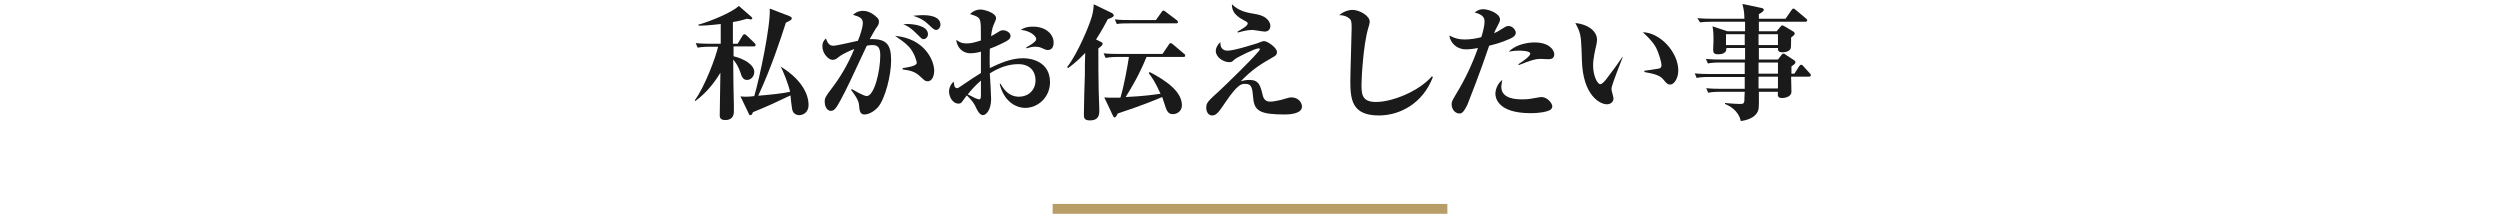 <?xml version="1.0" encoding="utf-8"?>
<svg version="1.1" xmlns="http://www.w3.org/2000/svg" width="760px" height="65px" viewBox="0 0 760 65">
	<style type="text/css">
		.st0{fill:#b89d66;}
		.st1{fill:#1a1a1a;}
	</style>
	<rect class="st0" x="320" y="62" width="120" height="3"/>
	<g class="st1">
		<path d="M224.3,13.2l1.4-2.3c0.2-0.2,0.3-0.5,0.6-0.5c0.2,0,0.5,0.2,0.7,0.4l2.4,2.3c0.3,0.3,0.3,0.5,0.3,0.6c0,0.4-0.3,0.4-0.6,0.4H223c0,0.5,0,2.5,0,3c3,0.7,6.3,2.5,6.3,4.8c0,1.2-0.9,2.4-2.2,2.4c-1.2,0-1.6-0.9-2.1-2.5c-0.5-1.4-1.1-2.5-2.1-3.7c0,5.4,0.1,9.2,0.2,14.1c0,0.6,0,1.3,0,1.7c0,1.1-0.4,2.6-2.6,2.6c-1.7,0-1.7-1-1.7-1.5c0-1.8,0.2-11.4,0.2-12.9c-2.1,3.5-4.5,6.3-7.6,8.6l-0.2-0.2c3-4,6.4-13.1,7.1-16.3h-2.1c-2.3,0-3.2,0.1-4.1,0.3l-0.6-1.4c1.8,0.2,3.6,0.2,5.4,0.2h2.2l0-6c-3.4,0.4-5.3,0.5-6.7,0.5l-0.1-0.3c3.3-0.9,10.1-3.6,12.3-5.7l3.8,3.3c0.2,0.2,0.3,0.3,0.3,0.5c0,0.2-0.3,0.3-0.5,0.3c-0.2,0-1-0.2-1.1-0.2c-1.1,0.3-2.3,0.7-4.3,1l0,6.6H224.3z M237.4,20.3c5.9,3.6,8.4,8,8.4,11.6c0,2.5-1.9,3.1-2.8,3.1c-1.1,0-2-0.6-2.2-1.9c-0.2-1.1-0.4-3-0.5-4.1c-5.7,2.7-6.3,3-11.4,5.1c-0.3,0.8-0.5,0.9-0.8,0.9c-0.2,0-0.4-0.1-0.5-0.5l-2.5-5.2c0.5,0,0.8,0.1,1.3,0.1c0.6,0,1.6,0,2.9-0.2c1.6-5.4,5-21.4,4.7-26.6l6,2.3c0.4,0.2,0.7,0.3,0.7,0.7c0,0.4-0.2,0.5-1.8,1.3c-1.5,4.7-4.4,13.6-8.4,22.2c3.6-0.3,7.5-0.7,9.7-1.2c-0.5-2.2-2.1-6.3-2.9-7.7L237.4,20.3z"/>
		<path d="M259,27.1c1,0.6,3.6,2.1,4.5,2.1c2.2,0,4.1-7.3,4.1-12.4c0-2.7-1-3.1-2.5-3.1c-0.6,0-1,0.1-1.6,0.2c-5,10.7-6,12.9-8,16.6c-1.3,2.4-1.9,3.2-2.9,3.2c-1.5,0-1.9-1.9-1.9-2.8c0-1,0.2-1.5,2.2-4.1c2.3-3,4.8-7,6.8-11.9c-0.8,0.3-3.3,1.3-4.7,2.4c-0.6,0.5-1.1,0.9-1.9,0.9c-1.3,0-3.1-2-3.1-4.1c0-1.3,0.6-2,1.1-2.4c0.6,1.9,1.4,2.2,2.3,2.2c0.9,0,6-1.2,7.4-1.5c0.6-1.4,1.5-4,1.5-5.4c0-1.5-1-1.9-3-2.5c0.6-0.5,1.5-1.2,3.1-1.2c1.9,0,3.5,1.3,4.3,2.1c0.2,0.2,0.5,0.5,0.5,1.2c0,0.8-0.3,1.2-0.9,2c-0.5,0.8-1.3,2.2-1.9,3.3c5.2-0.2,6.5,1.7,6.5,6.5c0,4.5-1.8,11.6-4,14.2c-1.3,1.4-2.9,2.2-4.1,2.2c-1,0-1.5-0.6-1.6-2.4c-0.1-1.2-0.2-2.1-2.5-5.1L259,27.1z M274.4,20.7c1.4-0.2,4.3-0.6,4.3-1.6c0-0.5-0.8-3.2-2.4-4.9c-1.2-1.3-2.9-2.4-4.2-3.3c9,0.8,11.9,7.5,11.9,10.6c0,1.1-0.4,3.2-2,3.2c-0.7,0-0.9-0.2-2.1-1.3c-1.7-1.7-3.3-2-5.5-2.3L274.4,20.7z M275.9,7.3c1.5,0,6.2,0.4,6.2,3.1c0,0.8-0.6,1.5-1.4,1.5c-0.4,0-0.6-0.2-2.1-1.7c-2.1-2.1-3.2-2.5-4-2.8C275.3,7.3,275.6,7.3,275.9,7.3z M280.5,4.6c0.9,0,5.4,0,5.4,2.9c0,0.8-0.6,1.6-1.3,1.6c-0.6,0-0.8-0.2-2.5-1.8c-1.7-1.6-3.3-2.1-4.5-2.5C278.6,4.7,279.4,4.6,280.5,4.6z"/>
		<path d="M304.2,25.5c1,1.8,2.6,3.9,5.6,3.9c2.7,0,5-1.9,5-5c0-2.6-1.6-4.9-5.2-4.9c-3,0-5.8,1-8.7,2.8c0.1,1.3,0.4,6.7,0.4,7.8c0,3.3-1.5,4.9-2.5,4.9c-1.1,0-1.9-1.9-2.1-2.3c-0.8-1.9-2.4-3.3-2.8-3.7c-0.6,0.8-0.7,0.9-1.4,1.9c-0.2,0.3-0.5,0.6-1.1,0.6c-1.9,0-2.9-2.2-2.9-3.7c0-0.2,0-1.7,1.4-3c0.1,0.3,0.2,1.5,0.4,1.7c0.2,0.2,0.5,0.3,0.6,0.3c0.3,0,0.4,0,1.5-0.8c2.8-1.9,4.3-2.9,5.8-3.8v-6.5c-0.6,0.2-2,0.5-3.2,0.5c-2.3,0-4.1-1.7-4.3-4.1c1.1,0.8,1.7,1.1,3.1,1.1c1,0,2-0.1,4.4-0.9c0-4.3,0-5.2-0.3-6.2c-0.3-1-1.6-1.4-3-1.8c0.8-0.9,2-1.4,3.2-1.4c1.1,0,4.7,1,4.7,2.6c0,0.4-0.1,0.6-0.8,2.2c-0.4,1-0.6,2.2-0.7,3.3c0.3-0.2,0.8-0.4,1.4-0.8c1.3-0.8,1.5-1,2.2-1c1,0,2.3,0.7,2.3,1.7c0,0.9-0.6,1.4-3,2.5c-1.2,0.6-2.2,1-3.3,1.4c0,1.2-0.1,2.7,0,5.9c2.9-1.4,6.4-3,10.1-3c2.8,0,8.2,1.2,8.2,7.3c0,4.6-3.7,7.8-7.5,7.8c-3.1,0-6.6-2.2-7.8-7.3L304.2,25.5z M294.2,28.7c0,0,1.5,0.7,2.2,1.1c0.5,0.2,1,0.4,1.3,0.4c0.3,0,0.5-0.2,0.5-1.3c0-0.6,0-3.8,0-4.4C296.3,26.1,295,27.7,294.2,28.7z M312,14.4c1.4-0.8,1.9-1.1,2.4-1.6c0.3-0.2,0.6-0.5,0.6-1c0-0.8-1.8-2.5-4.7-2.7c0.8-0.5,1.6-1,3.8-1c3.6,0,6.2,2.1,6.2,4.9c0,2.1-1.4,2.2-1.7,2.2c-0.6,0-0.8-0.1-1.9-0.6c-0.7-0.4-1.8-0.4-2-0.4c-0.8,0-1.3,0.1-2.7,0.5L312,14.4z"/>
		<path d="M334.4,12.6c0.6,0.3,0.8,0.3,0.8,0.7c0,0.4-0.4,0.8-1.3,1.4c0,3.9,0,9,0.1,12.8c0,0.9,0.2,5.1,0.2,5.9c0,1.3,0,3.2-2.9,3.2c-1.7,0-1.8-0.8-1.8-1.8c0-1.9,0.2-10.3,0.3-12c0-2.2,0-4.5,0.1-6.7c-2.4,2.5-4.1,3.8-5.2,4.6l-0.3-0.3c3.4-4.3,6.8-13.1,7-13.8c0.9-2.4,1-3.7,1.1-5.3l5.2,2.5c0.5,0.2,0.9,0.6,0.9,0.9c0,0.5-1.4,1-1.8,1.1c-0.7,1.3-1.9,3.6-3.6,6.2L334.4,12.6z M348.6,17.2c-2.4,5.8-4.6,9.4-6.4,12.3c6.1-0.3,8.3-0.7,10.6-1c-1.4-3.1-2.5-4.9-3.6-6.3l0.3-0.3c5.4,2.8,9.8,6.1,9.8,10.1c0,1.9-1.6,2.7-2.7,2.7c-0.8,0-1.6-0.2-2.2-1.9c-0.2-0.6-0.9-2.8-1.1-3.3c-6.6,2.8-11.8,4.4-13.5,5c-0.3,0.6-0.6,1.2-1,1.2c-0.2,0-0.4-0.3-0.6-0.8l-2.5-5.3c0.8,0.1,1.5,0.1,2.7,0.1c0.8,0,1.8,0,2.2,0c1.1-3.6,2.1-9.2,2.6-12.4h-3c-2.6,0-3.4,0.2-4.1,0.3l-0.6-1.4c1.7,0.2,3.6,0.2,5.4,0.2h12.5l1.9-2.8c0.1-0.2,0.3-0.5,0.6-0.5c0.2,0,0.4,0.2,0.7,0.4l3.3,2.8c0.2,0.1,0.4,0.3,0.4,0.6c0,0.4-0.3,0.4-0.6,0.4H348.6z M351.4,6.1l1.7-2.4c0.1-0.1,0.3-0.5,0.6-0.5c0.2,0,0.4,0.2,0.7,0.4l3.3,2.5c0.1,0.1,0.4,0.3,0.4,0.6c0,0.4-0.3,0.4-0.6,0.4h-13.9c-2,0-2.8,0-4.1,0.2l-0.6-1.4c1.8,0.2,3.6,0.2,5.4,0.2H351.4z"/>
		<path d="M373.2,15.4c2.2,0,8.7-2.2,8.9-2.2c1.6-0.6,1.7-0.7,2.2-0.7c1,0,3.9,2,3.9,3.3c0,0.8-0.4,1.1-0.9,1.4c-4.2,2.4-6.5,3.8-10.1,7.5c0.7-0.2,1.5-0.4,2.6-0.4c2.9,0,3.3,1.6,4,4.4c0.2,0.9,0.6,2.2,2.3,2.2c1.1,0,2.7-0.4,3.2-0.5c2.2-0.6,2.6-0.8,3.3-0.8c2.1,0,3.2,1.6,3.2,2.8c0,2.4-4.5,2.4-5.2,2.4c-7.1,0-9.2-0.9-9.6-4.7c-0.3-3.6-0.5-4.6-2.5-4.6c-1.1,0-2.2,0.1-5.7,5.2c-2.3,3.4-3,4.4-4.3,4.4c-1.3,0-1.8-1.3-1.8-2.3c0-1.6,0.4-1.9,4.1-5.3c0.6-0.5,12.2-11.7,12.2-12.5c0-0.2-0.1-0.3-0.4-0.3c-1,0-6.3,2.6-7.2,3.3c-0.9,0.8-1,0.9-1.7,0.9c-1.8,0-4.1-1.5-4.1-3.4c0-1,0.6-2,1.4-2.7C370.9,14.6,371.8,15.4,373.2,15.4z M376.2,9.6c0.9-0.5,3.1-1.7,3.1-2.4c0-0.4-0.1-0.5-1.3-1.1c-3.2-1.7-3.5-3.4-3.5-4.8c2.2,2.1,4.3,2.5,7.3,3c4.1,0.7,4.4,3.1,4.4,3.6c0,0.7-0.4,1.7-1.7,1.7c-0.6,0-3.3-0.5-3.8-0.5c-1.6,0-3.3,0.5-4.4,0.8L376.2,9.6z"/>
		<path d="M435.6,23.4c-3,8-10,11.7-16.4,11.7c-8.3,0-8.7-4.9-8.7-10.7c0-2.5,0.4-13.6,0.4-15.9c0-1.7-0.1-2.3-0.5-2.7c-0.1-0.1-1.1-1.2-3.3-1.2c1.6-1.3,3.2-1.6,4-1.6c2.2,0,5.3,1.8,5.3,3.6c0,0.4-0.3,1.6-0.5,2.1c-1.5,5.2-2,15.3-2,16.8c0,3,0,5.5,4.4,5.5c4.9,0,13-3.2,17-7.8L435.6,23.4z"/>
		<path d="M451.3,6.6c0-0.7,0-2.1-3-2.8c0.5-0.4,1.3-1,2.6-1c1.7,0,5.1,1.3,5.1,3.1c0,0.5-0.1,0.7-0.6,1.7c-0.7,1.3-0.9,1.7-1.2,2.5c1.1-0.5,1.3-0.6,1.7-0.9c1.8-1.1,2-1.3,2.7-1.3c1.2,0,2.2,1.2,2.2,2.1c0,0.9-1.1,1.5-1.8,1.8c-2.9,1.3-4.8,1.7-6.3,2.1c-2.6,7.8-6.2,16.9-6.6,17.9c-1.3,2.7-1.9,2.7-2.5,2.7c-1,0-2.3-1-2.3-2.8c0-0.9,0.2-1.1,1.4-3.2c2.7-4.4,4.9-9.1,6.6-13.9c-0.9,0.2-2.4,0.4-3.7,0.4c-2.8,0-4.7-2-5-4.2c1.7,0.9,3,1.2,4.7,1.2c1.7,0,3.5-0.3,5-0.7C450.6,10.5,451.3,8,451.3,6.6z M456.4,26.4c0,3.8,4.9,3.8,6.4,3.8c1.9,0,2.7-0.2,4.4-0.5c0.6-0.1,1-0.2,1.4-0.2c1.9,0,3.3,2,3.3,2.8c0,0.2-0.1,0.9-0.8,1.2c-0.7,0.4-2.7,0.9-5.8,0.9c-10.1,0-10.7-4.8-10.7-5.9c0-1.3,0.7-3.2,2.1-4.2C456.6,24.9,456.4,25.8,456.4,26.4z M461.6,19.5c1.3-0.8,3.6-2.4,3.6-3.2c0-0.9-3.1-0.9-3.3-0.9c-1.7,0-2.4,0.2-3.2,0.3c2.1-2.2,5.7-2.8,7.8-2.8c4.6,0,6,2.4,6,3.6c0,1.3-1,1.5-1.8,1.5c-0.4,0-2.1-0.1-2.5-0.1c-1.4,0-2.8,0.4-6.5,1.9L461.6,19.5z"/>
		<path d="M493.3,17.4c-0.5,1.2-3,7.7-3.2,8.6c-0.2,0.6-0.2,0.8-0.2,1.2s0.6,2.3,0.6,2.7c0,1.1-0.9,1.8-2,1.8c-2.2,0-7.3-2.8-7.6-13.3c0-1.1-0.2-5.8-0.3-6.5c-0.3-2.2-0.6-2.8-1.7-4.9c3.4,0.3,6.6,2.2,6.6,5.1c0,0.5-0.1,0.9-0.2,1.5c-0.4,1.7-1,4.3-1,6.3c0,3.1,1.3,5.7,2.2,5.7c0.5,0,1.3-0.9,1.7-1.4c1.8-2.3,4.1-5.5,5.1-7L493.3,17.4z M499.8,21.5c0.5,0,4.3-0.6,4.7-0.7c0.2-0.1,0.6-0.3,0.6-1c0-0.6-0.6-3.2-1.7-5.4c-1.2-2.1-3-3.7-4-4.6c5.3,0.1,10.8,6.1,10.8,11.6c0,2.6-1.4,4.3-2.4,4.3c-0.9,0-1.2-0.4-2.2-1.6c-1.1-1.4-3.6-1.8-5.7-2.2V21.5z"/>
		<path d="M540.1,9.5l1.1-1.3c0.3-0.3,0.4-0.5,0.6-0.5c0.2,0,0.5,0.2,0.7,0.3l2.7,1.6c0.1,0.1,0.4,0.3,0.4,0.6c0,0.3-0.3,0.6-1.1,1.2c0,0.1,0,3-0.1,3.2c-0.2,0.9-1.4,1.3-2.5,1.3c-1.4,0-1.4-0.6-1.4-1.3h-5.8v3.5h5.8l1-1.3c0.3-0.4,0.4-0.5,0.7-0.5c0.2,0,0.4,0.1,0.6,0.3l2.6,1.7c0.3,0.2,0.4,0.4,0.4,0.6c0,0.4-0.1,0.5-1.2,1.3v2.2h0.9l1.4-2.2c0.2-0.2,0.3-0.5,0.6-0.5c0.3,0,0.5,0.1,0.7,0.4l2,2.2c0.3,0.3,0.3,0.4,0.3,0.6c0,0.3-0.3,0.4-0.6,0.4h-5.4c0,0.7,0.1,4.1,0.1,4.6c0,1.4-1.7,1.9-2.9,1.9c-1.4,0-1.3-0.9-1.2-1.9h-5.8c0,1.9,0.1,4.9-0.2,5.6c-0.1,0.4-0.8,2.7-5.3,3.3c-0.7-3.3-3.6-4.7-4.8-5.2v-0.3c1.6,0.2,4.2,0.3,4.4,0.3c1.1,0,1.4-0.1,1.5-1c0-0.5,0-1.3,0.1-2.7h-7c-2.3,0-3.2,0.1-4.1,0.3l-0.6-1.4c1.8,0.2,3.6,0.2,5.4,0.2h6.3v-3.6h-10.5c-2.4,0-3.2,0.1-4.1,0.3l-0.6-1.4c1.8,0.2,3.6,0.2,5.4,0.2h9.8V19h-7.1c-2.3,0-3.2,0.1-4.1,0.3l-0.6-1.4c1.8,0.2,3.6,0.2,5.4,0.2h6.5v-3.5h-5.7c0.2,1.9-2,1.9-2.5,1.9c-1.2,0-1.5-0.4-1.5-1.4c0-0.5,0.1-2.4,0.1-2.8c0-2.7-0.1-3.1-0.3-4.3l4.5,1.5h5.4c0-0.4,0-2.7,0-2.9h-9.6c-2.4,0-3.2,0.1-4.1,0.2L516,5.5c1.8,0.2,3.6,0.2,5.4,0.2h8.9c0-2.4-0.4-3.5-0.6-4.5l5.7,1.2c0.2,0,0.8,0.2,0.8,0.6c0,0.3-0.4,0.7-1.5,1.3c0,0.2,0,1.2,0,1.4h8.1l1.8-2.6c0.2-0.3,0.4-0.5,0.6-0.5c0.2,0,0.3,0.1,0.7,0.4l3.1,2.6c0.2,0.2,0.4,0.3,0.4,0.6c0,0.3-0.3,0.4-0.6,0.4h-14.1v2.9H540.1z M530.4,13.7l0-3.3h-5.7v3.3H530.4z M534.6,10.4l0,3.3h5.9v-3.3H534.6z M534.6,19l0,3.4h5.9V19H534.6z M534.6,23.3l0,3.6h5.9v-3.6H534.6z"/>
	</g>
</svg>
